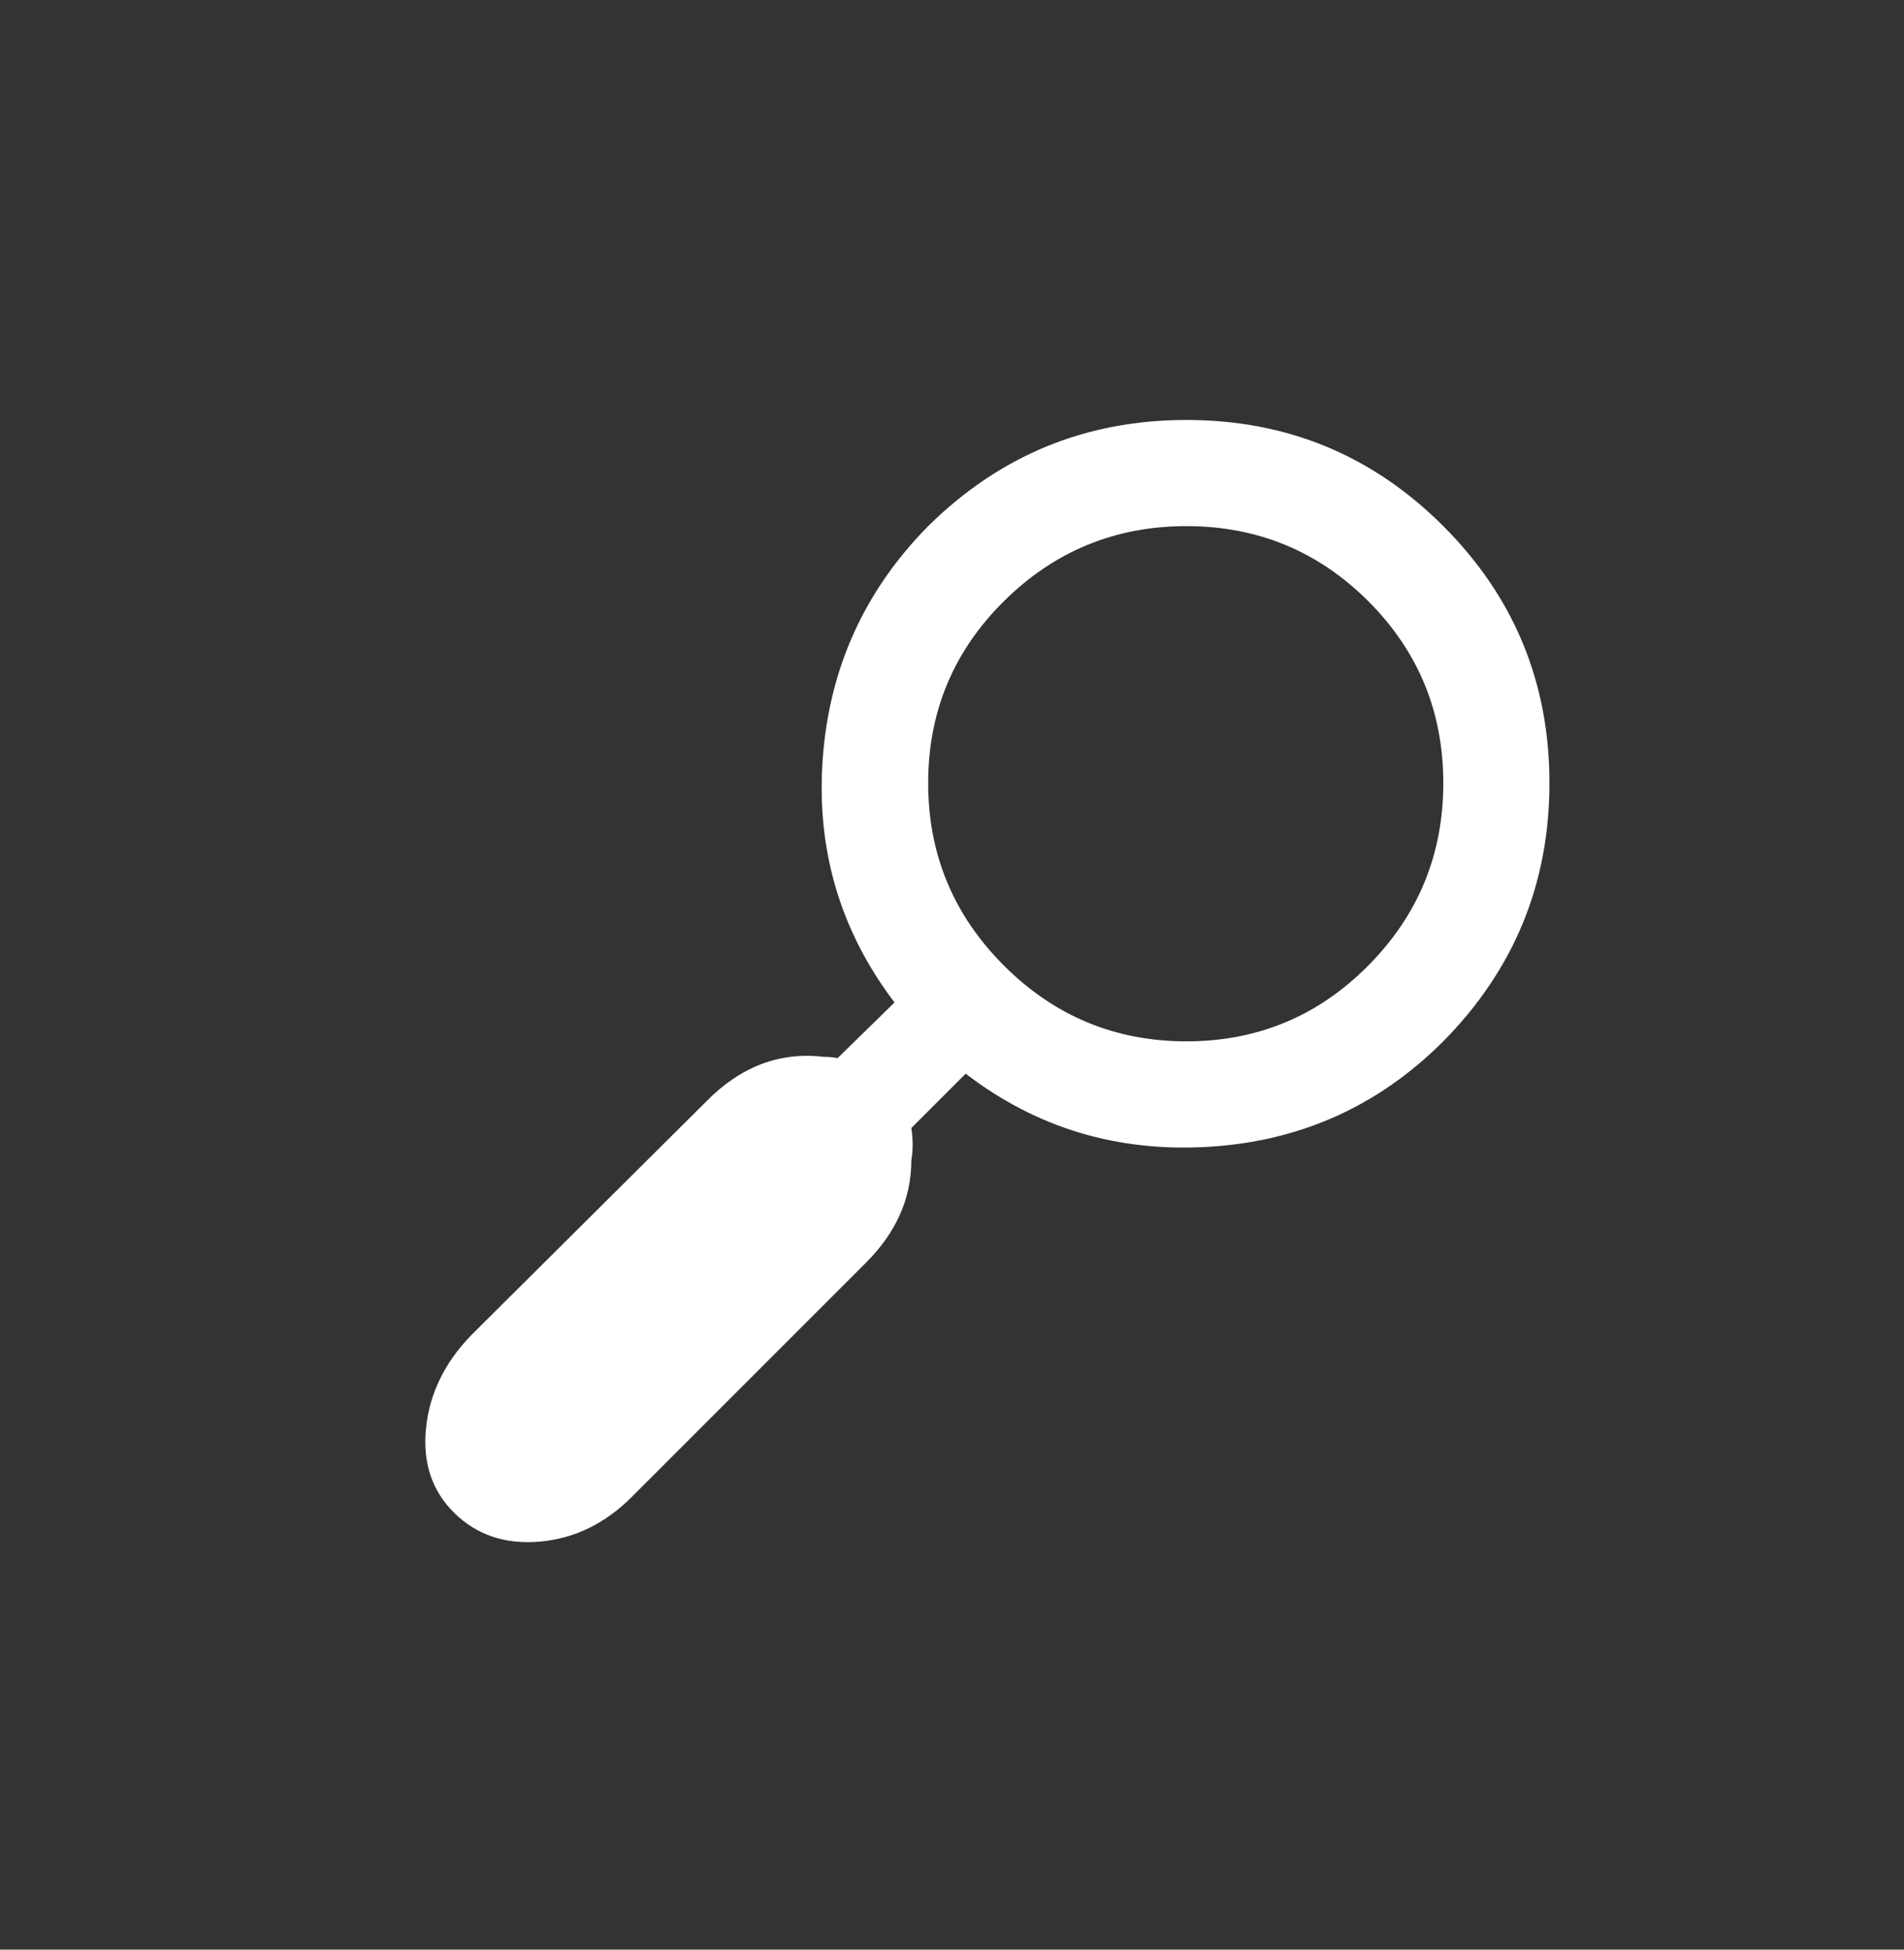 <?xml version="1.0" encoding="utf-8"?>
<!-- Generator: Adobe Illustrator 17.0.0, SVG Export Plug-In . SVG Version: 6.00 Build 0)  -->
<!DOCTYPE svg PUBLIC "-//W3C//DTD SVG 1.1//EN" "http://www.w3.org/Graphics/SVG/1.1/DTD/svg11.dtd">
<svg version="1.1" id="Capa_1" xmlns="http://www.w3.org/2000/svg" xmlns:xlink="http://www.w3.org/1999/xlink" x="0px" y="0px"
	 width="42.424px" height="43.434px" viewBox="0 0 42.424 43.434" enable-background="new 0 0 42.424 43.434" xml:space="preserve">
<rect x="0" y="0" width="42.424" height="43.434" fill="#333333" stroke="none"/>
<path fill="#FFFFFF" d="M32.159,11.721c-1.576-1.577-3.484-2.365-5.724-2.365c-2.24,0-4.157,0.788-5.754,2.365
	c-1.423,1.442-2.205,3.172-2.35,5.19c-0.144,2.019,0.389,3.826,1.6,5.422l-1.268,1.24c-0.097-0.019-0.202-0.029-0.318-0.029
	c-0.979-0.115-1.854,0.221-2.623,1.009l-5.221,5.191c-0.596,0.614-0.932,1.308-1.009,2.076c-0.077,0.769,0.134,1.398,0.634,1.889
	c0.5,0.49,1.135,0.702,1.904,0.635c0.769-0.068,1.451-0.399,2.047-0.995l5.22-5.22c0.673-0.673,1.009-1.432,1.009-2.278
	c0.039-0.23,0.039-0.471,0-0.721l1.211-1.211c1.577,1.211,3.385,1.754,5.423,1.629c2.037-0.125,3.777-0.908,5.219-2.35
	c1.577-1.597,2.365-3.514,2.365-5.753S33.736,13.298,32.159,11.721 M30.487,21.511c-1.115,1.125-2.466,1.688-4.052,1.688
	c-1.586,0-2.941-0.563-4.066-1.688s-1.688-2.48-1.688-4.066c0-1.586,0.563-2.937,1.688-4.052c1.125-1.114,2.48-1.672,4.066-1.672
	c1.586,0,2.936,0.558,4.052,1.672c1.115,1.115,1.672,2.466,1.672,4.052C32.159,19.031,31.603,20.386,30.487,21.511"/>
</svg>
